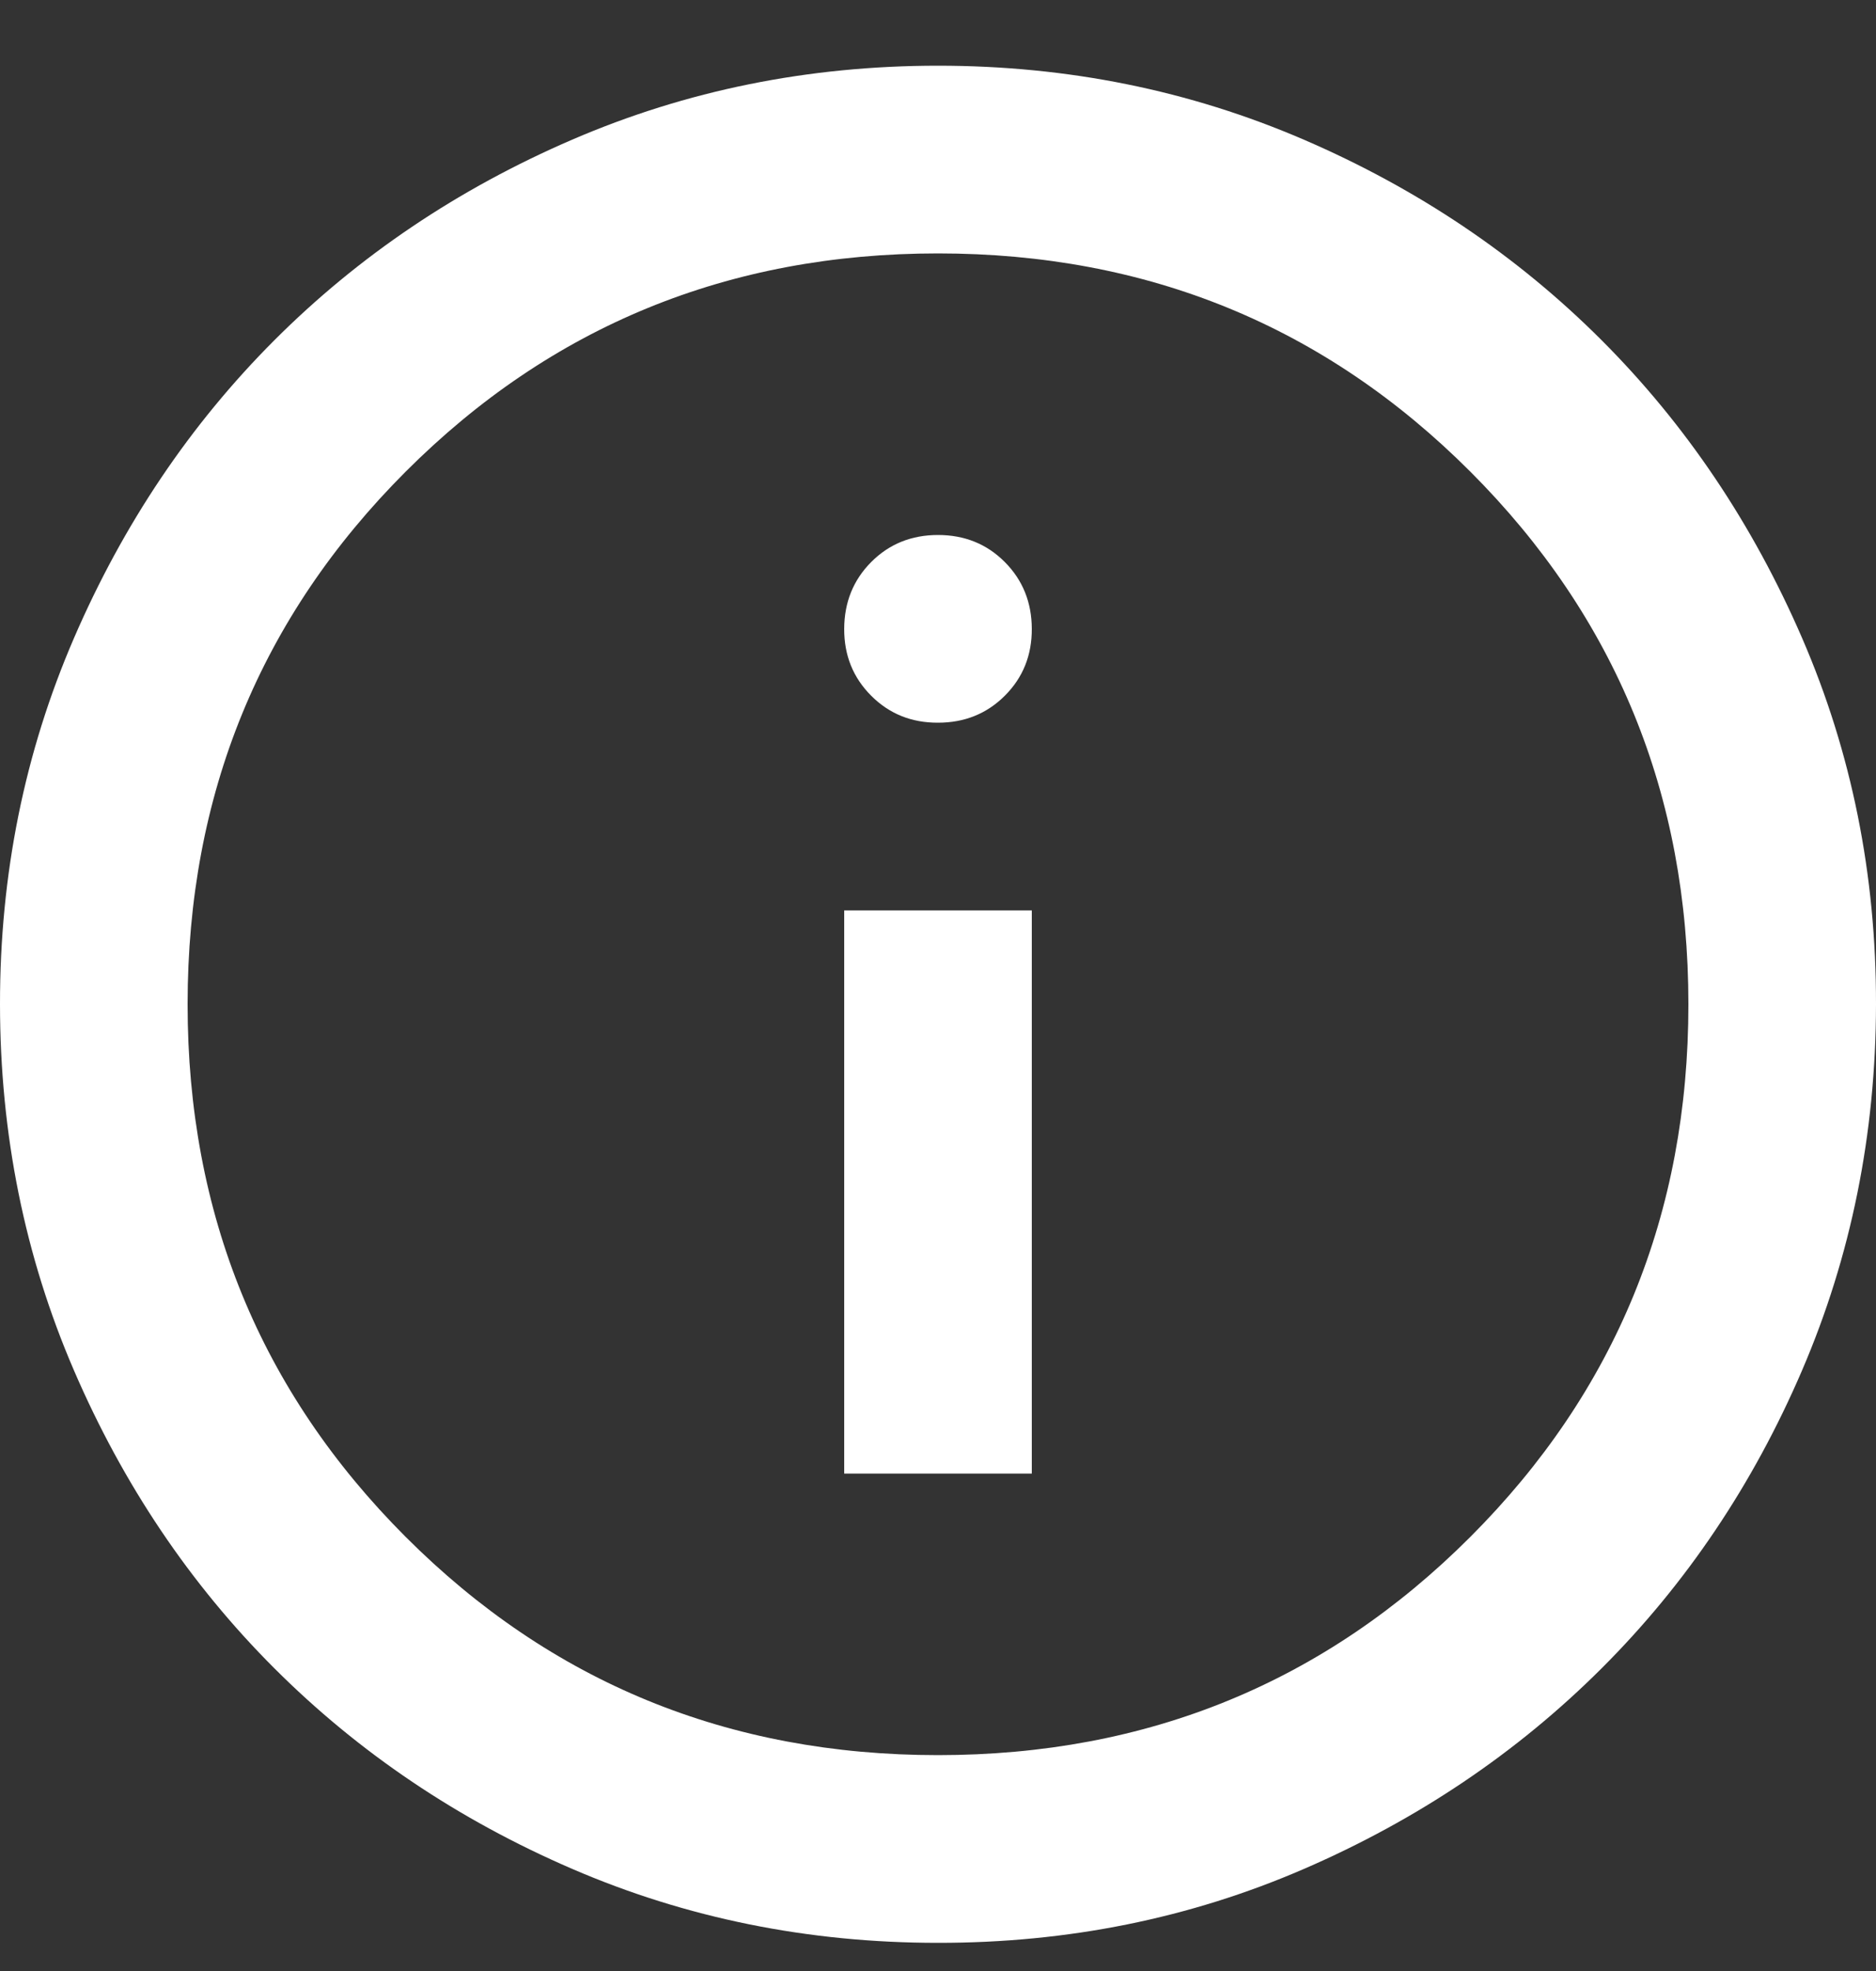 <svg xmlns="http://www.w3.org/2000/svg" width="20" height="21" viewBox="0 0 20 21" fill="none"><rect x="0" y="0" width="20" height="21" fill="#333333" stroke="none"/><path d="M9 15.7H11V9.7H9V15.7ZM10 7.7C10.283 7.7 10.521 7.604 10.713 7.412C10.905 7.22 11.001 6.983 11 6.7C10.999 6.417 10.903 6.18 10.712 5.988C10.521 5.796 10.283 5.7 10 5.7C9.717 5.7 9.479 5.796 9.288 5.988C9.097 6.18 9.001 6.417 9 6.7C8.999 6.983 9.095 7.22 9.288 7.413C9.481 7.606 9.718 7.701 10 7.7ZM10 20.7C8.617 20.7 7.317 20.437 6.1 19.912C4.883 19.387 3.825 18.674 2.925 17.775C2.025 16.876 1.313 15.817 0.788 14.6C0.263 13.383 0.001 12.083 1.26582e-06 10.7C-0.001 9.317 0.262 8.017 0.788 6.8C1.314 5.583 2.026 4.524 2.925 3.625C3.824 2.726 4.882 2.013 6.1 1.488C7.318 0.963 8.618 0.7 10 0.7C11.382 0.7 12.682 0.963 13.9 1.488C15.118 2.013 16.176 2.726 17.075 3.625C17.974 4.524 18.686 5.583 19.213 6.8C19.74 8.017 20.002 9.317 20 10.7C19.998 12.083 19.735 13.383 19.212 14.6C18.689 15.817 17.976 16.876 17.075 17.775C16.174 18.674 15.115 19.387 13.9 19.913C12.685 20.439 11.385 20.701 10 20.7ZM10 18.7C12.233 18.7 14.125 17.925 15.675 16.375C17.225 14.825 18 12.933 18 10.7C18 8.467 17.225 6.575 15.675 5.025C14.125 3.475 12.233 2.7 10 2.7C7.767 2.7 5.875 3.475 4.325 5.025C2.775 6.575 2 8.467 2 10.7C2 12.933 2.775 14.825 4.325 16.375C5.875 17.925 7.767 18.7 10 18.7Z" fill="white"></path></svg>